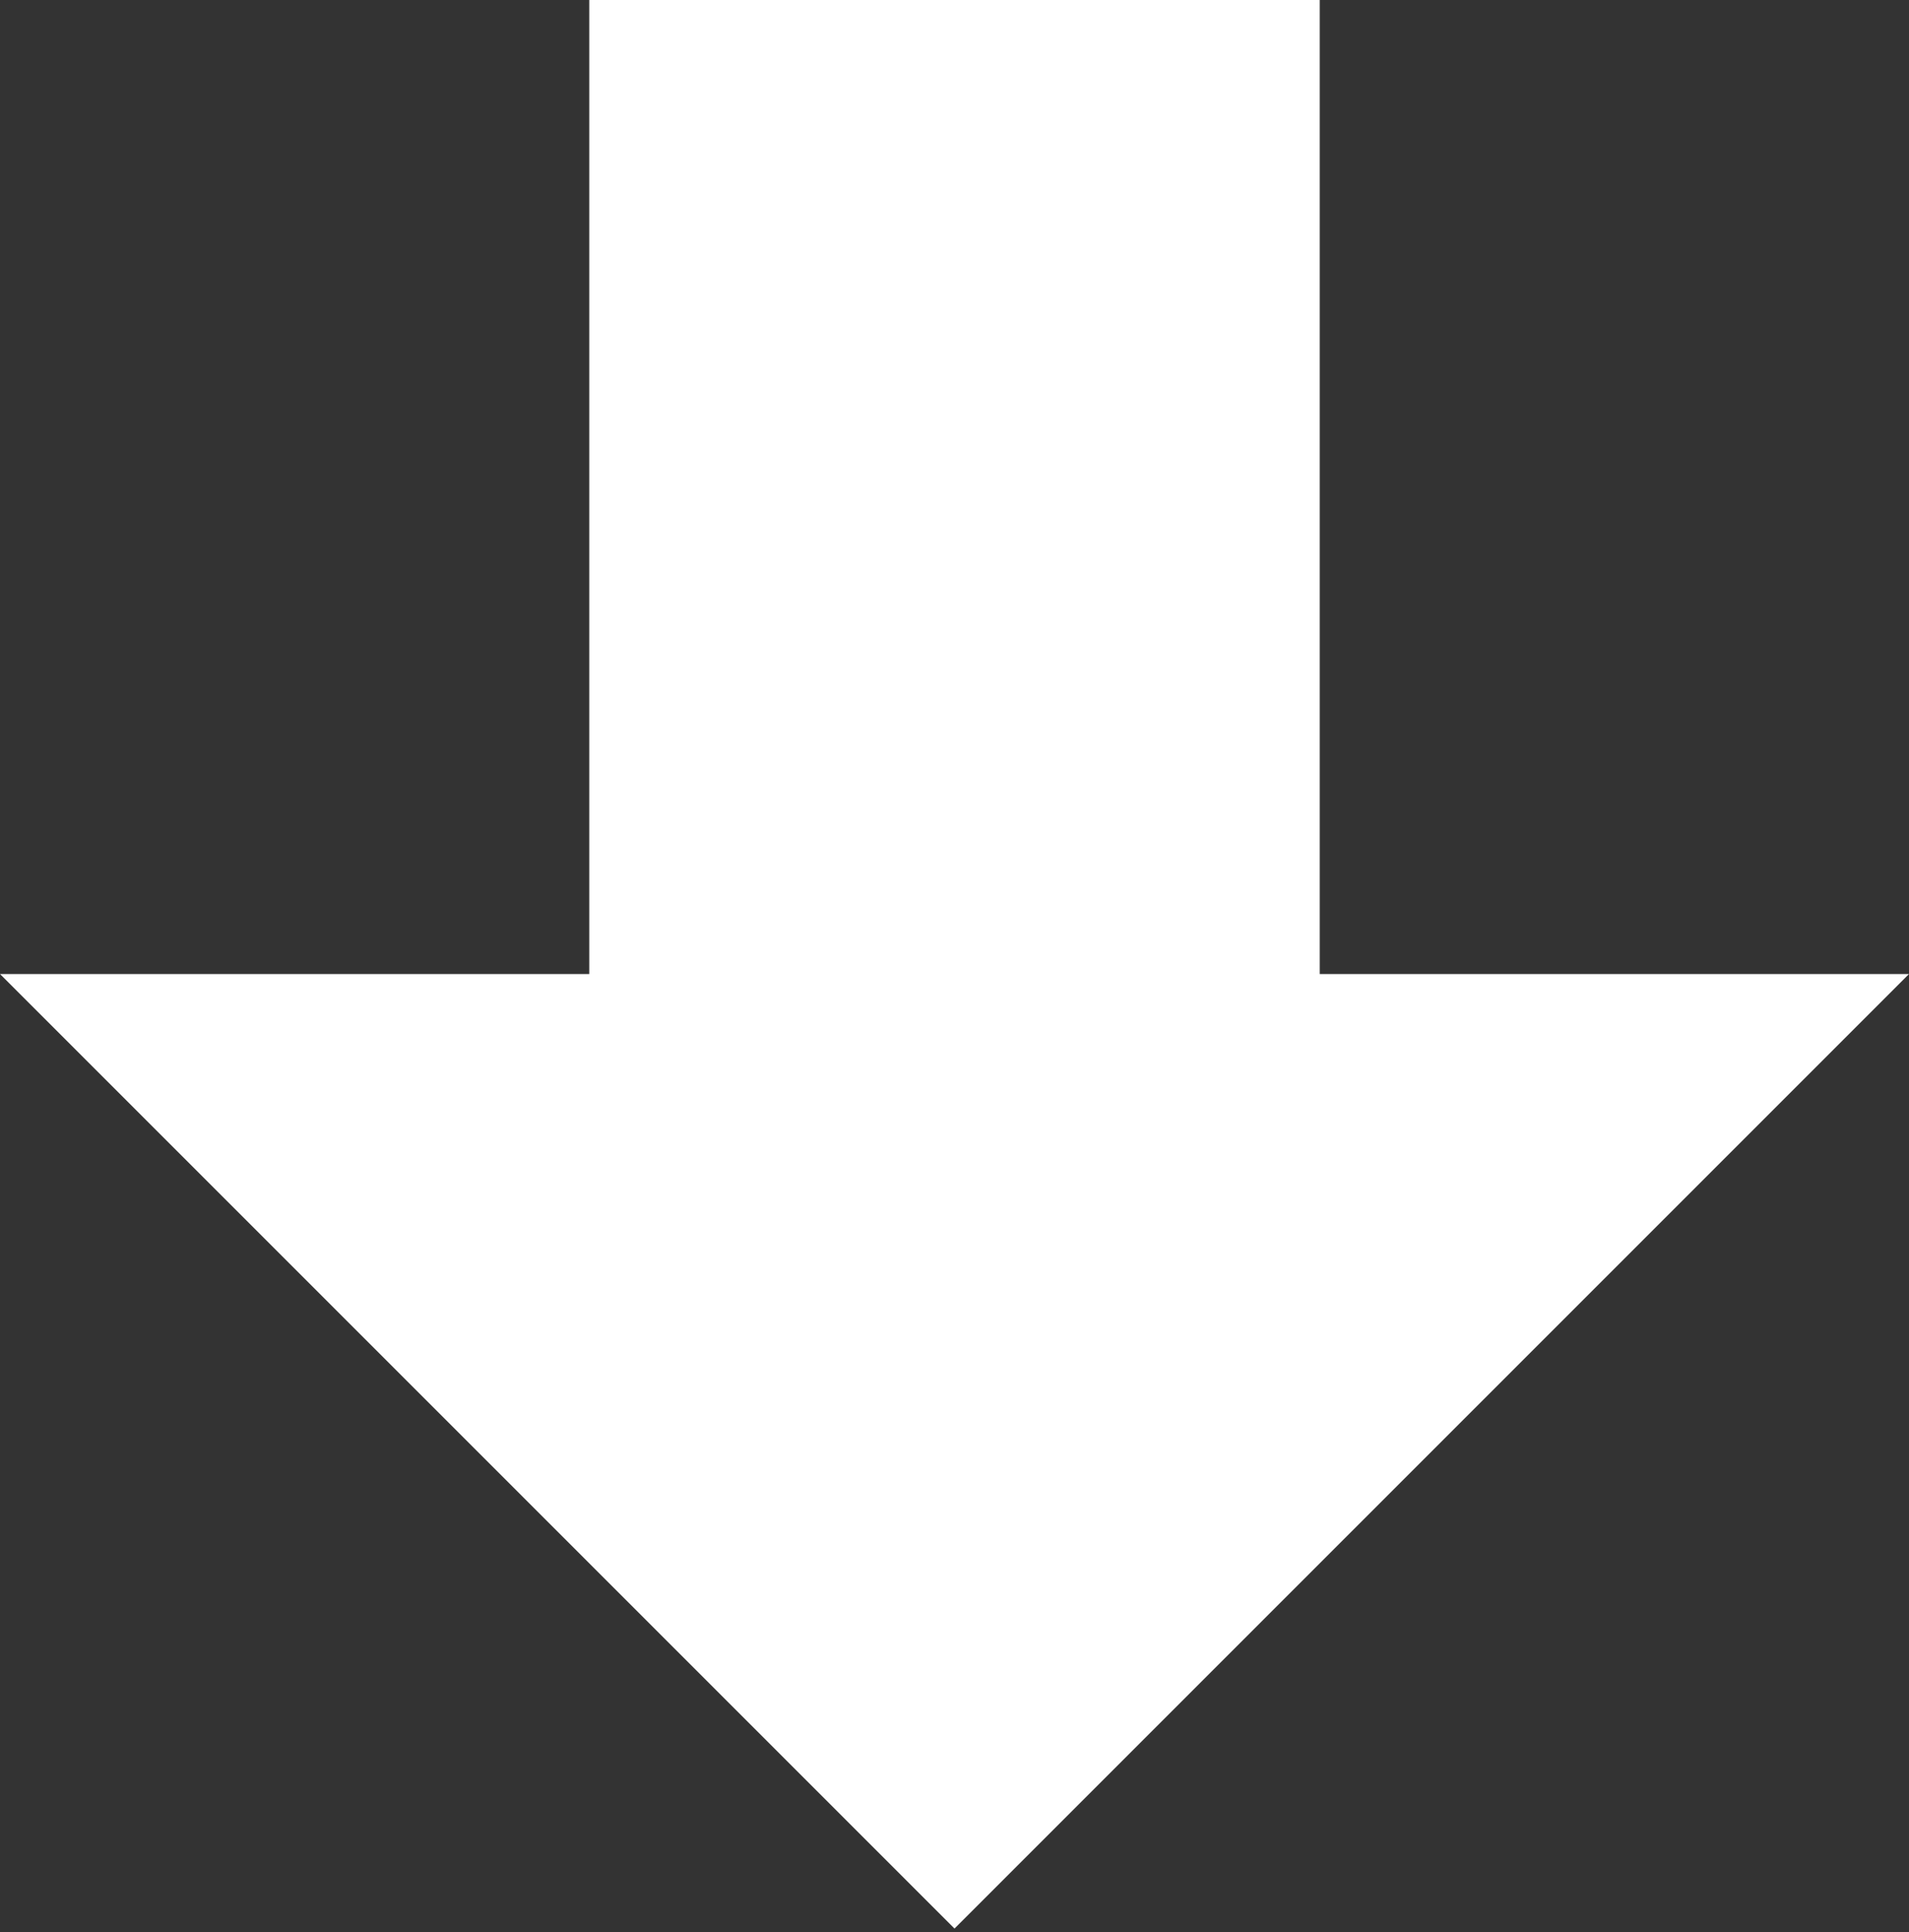 <?xml version="1.0" encoding="UTF-8"?> <svg xmlns="http://www.w3.org/2000/svg" width="500" height="506" viewBox="0 0 500 506" fill="none"><rect x="0" y="0" width="500" height="506" fill="#333333" stroke="none"/><path d="M154.337 0H345.663V255.102H500L250 505.102L0 255.102H154.337V0Z" fill="white"></path></svg> 